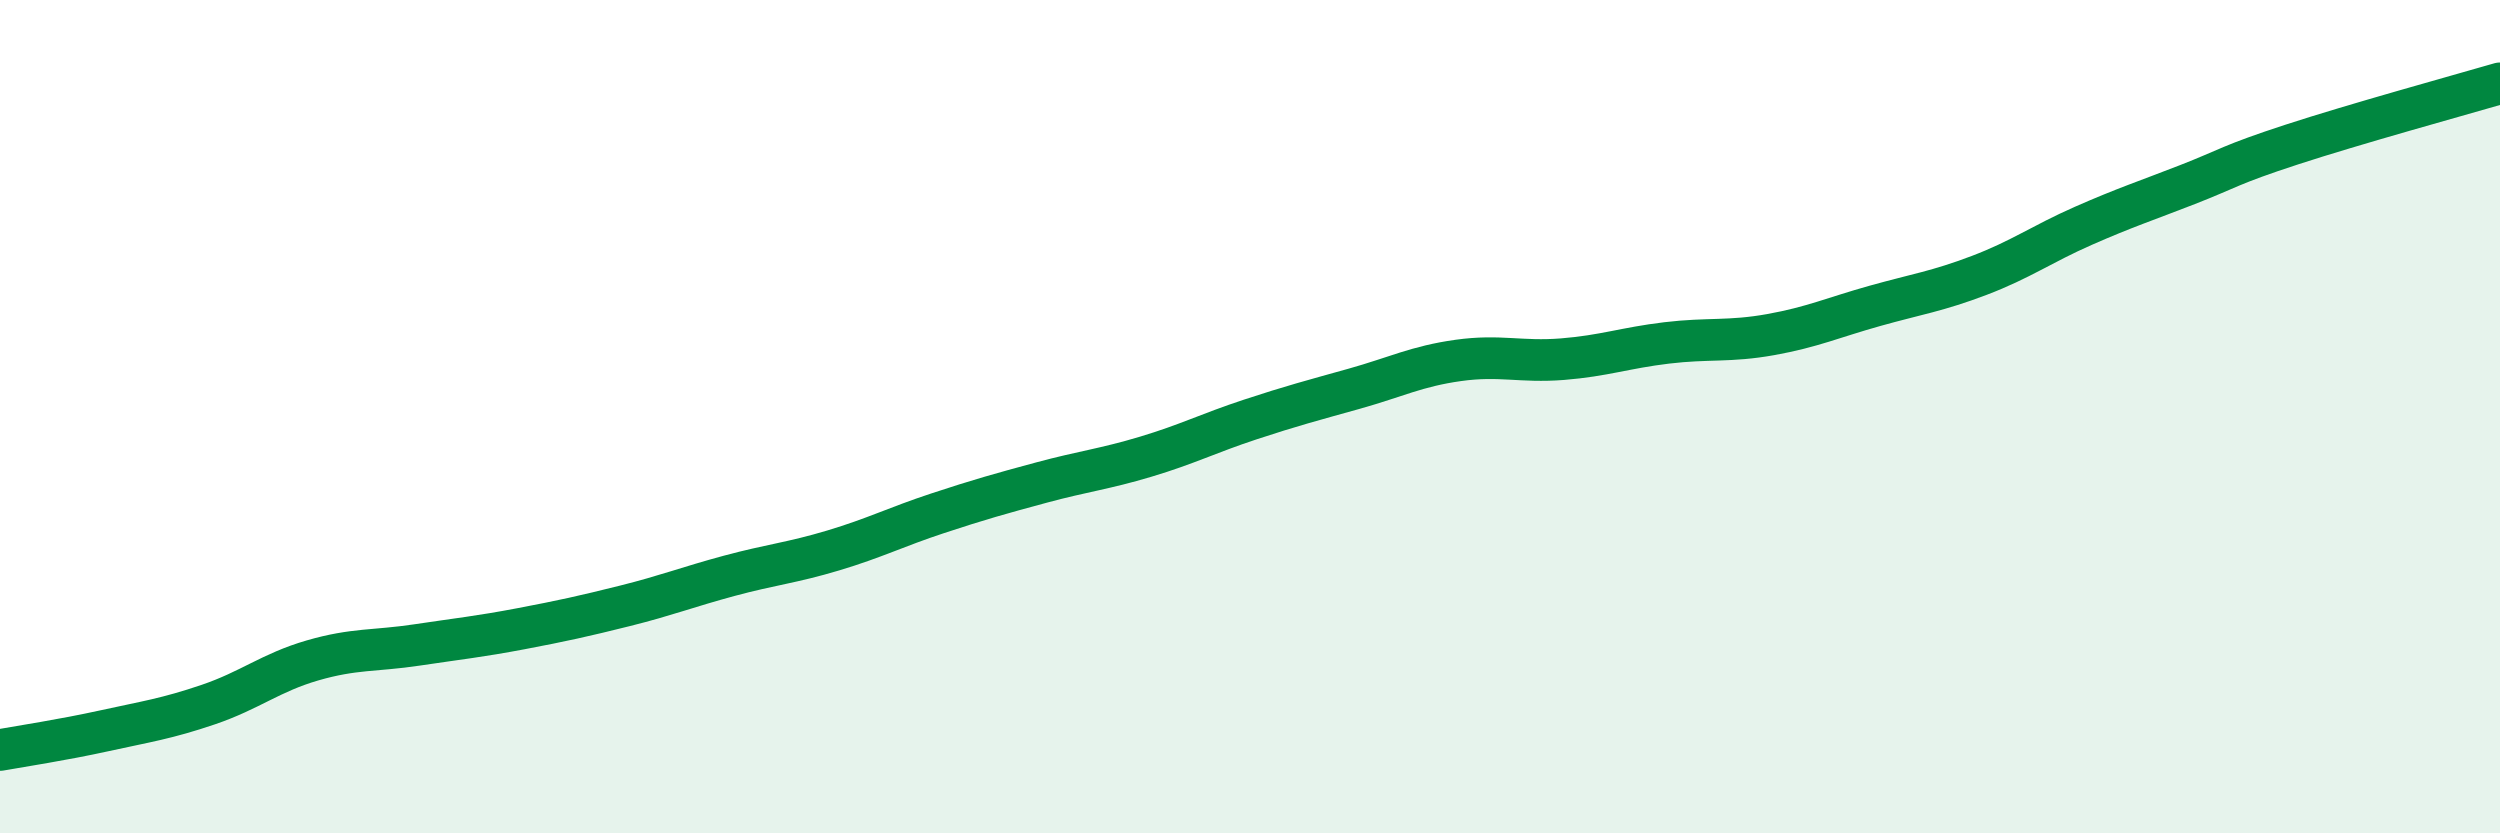 
    <svg width="60" height="20" viewBox="0 0 60 20" xmlns="http://www.w3.org/2000/svg">
      <path
        d="M 0,18 C 0.5,17.91 1.5,17.76 2.5,17.54 C 3.5,17.32 4,17.25 5,16.91 C 6,16.57 6.5,16.14 7.5,15.85 C 8.5,15.56 9,15.63 10,15.48 C 11,15.33 11.5,15.28 12.5,15.09 C 13.5,14.9 14,14.79 15,14.54 C 16,14.29 16.5,14.09 17.5,13.82 C 18.5,13.55 19,13.51 20,13.21 C 21,12.91 21.5,12.65 22.5,12.32 C 23.5,11.99 24,11.85 25,11.58 C 26,11.31 26.5,11.26 27.5,10.96 C 28.5,10.66 29,10.4 30,10.07 C 31,9.74 31.5,9.61 32.5,9.33 C 33.5,9.05 34,8.79 35,8.65 C 36,8.51 36.5,8.7 37.5,8.62 C 38.5,8.54 39,8.35 40,8.23 C 41,8.11 41.5,8.21 42.5,8.03 C 43.5,7.85 44,7.62 45,7.34 C 46,7.06 46.5,6.99 47.5,6.61 C 48.5,6.23 49,5.86 50,5.42 C 51,4.98 51.5,4.82 52.5,4.43 C 53.5,4.04 53.5,3.96 55,3.47 C 56.5,2.98 59,2.29 60,2L60 20L0 20Z"
        fill="#008740"
        opacity="0.1"
        stroke-linecap="round"
        stroke-linejoin="round"
      />
      <path
        d="M 0,18 C 0.5,17.91 1.5,17.76 2.5,17.54 C 3.5,17.32 4,17.25 5,16.91 C 6,16.57 6.5,16.14 7.5,15.85 C 8.5,15.56 9,15.63 10,15.48 C 11,15.33 11.5,15.28 12.5,15.09 C 13.5,14.9 14,14.79 15,14.54 C 16,14.29 16.5,14.09 17.5,13.82 C 18.5,13.55 19,13.51 20,13.21 C 21,12.91 21.5,12.65 22.5,12.32 C 23.5,11.99 24,11.85 25,11.58 C 26,11.31 26.5,11.26 27.5,10.96 C 28.5,10.66 29,10.4 30,10.07 C 31,9.74 31.5,9.61 32.5,9.33 C 33.5,9.05 34,8.79 35,8.65 C 36,8.51 36.5,8.7 37.5,8.62 C 38.5,8.54 39,8.35 40,8.23 C 41,8.11 41.5,8.21 42.5,8.03 C 43.5,7.85 44,7.62 45,7.34 C 46,7.06 46.5,6.99 47.5,6.61 C 48.5,6.23 49,5.86 50,5.42 C 51,4.98 51.5,4.82 52.5,4.43 C 53.5,4.04 53.5,3.96 55,3.47 C 56.5,2.98 59,2.29 60,2"
        stroke="#008740"
        stroke-width="1"
        fill="none"
        stroke-linecap="round"
        stroke-linejoin="round"
      />
    </svg>
  